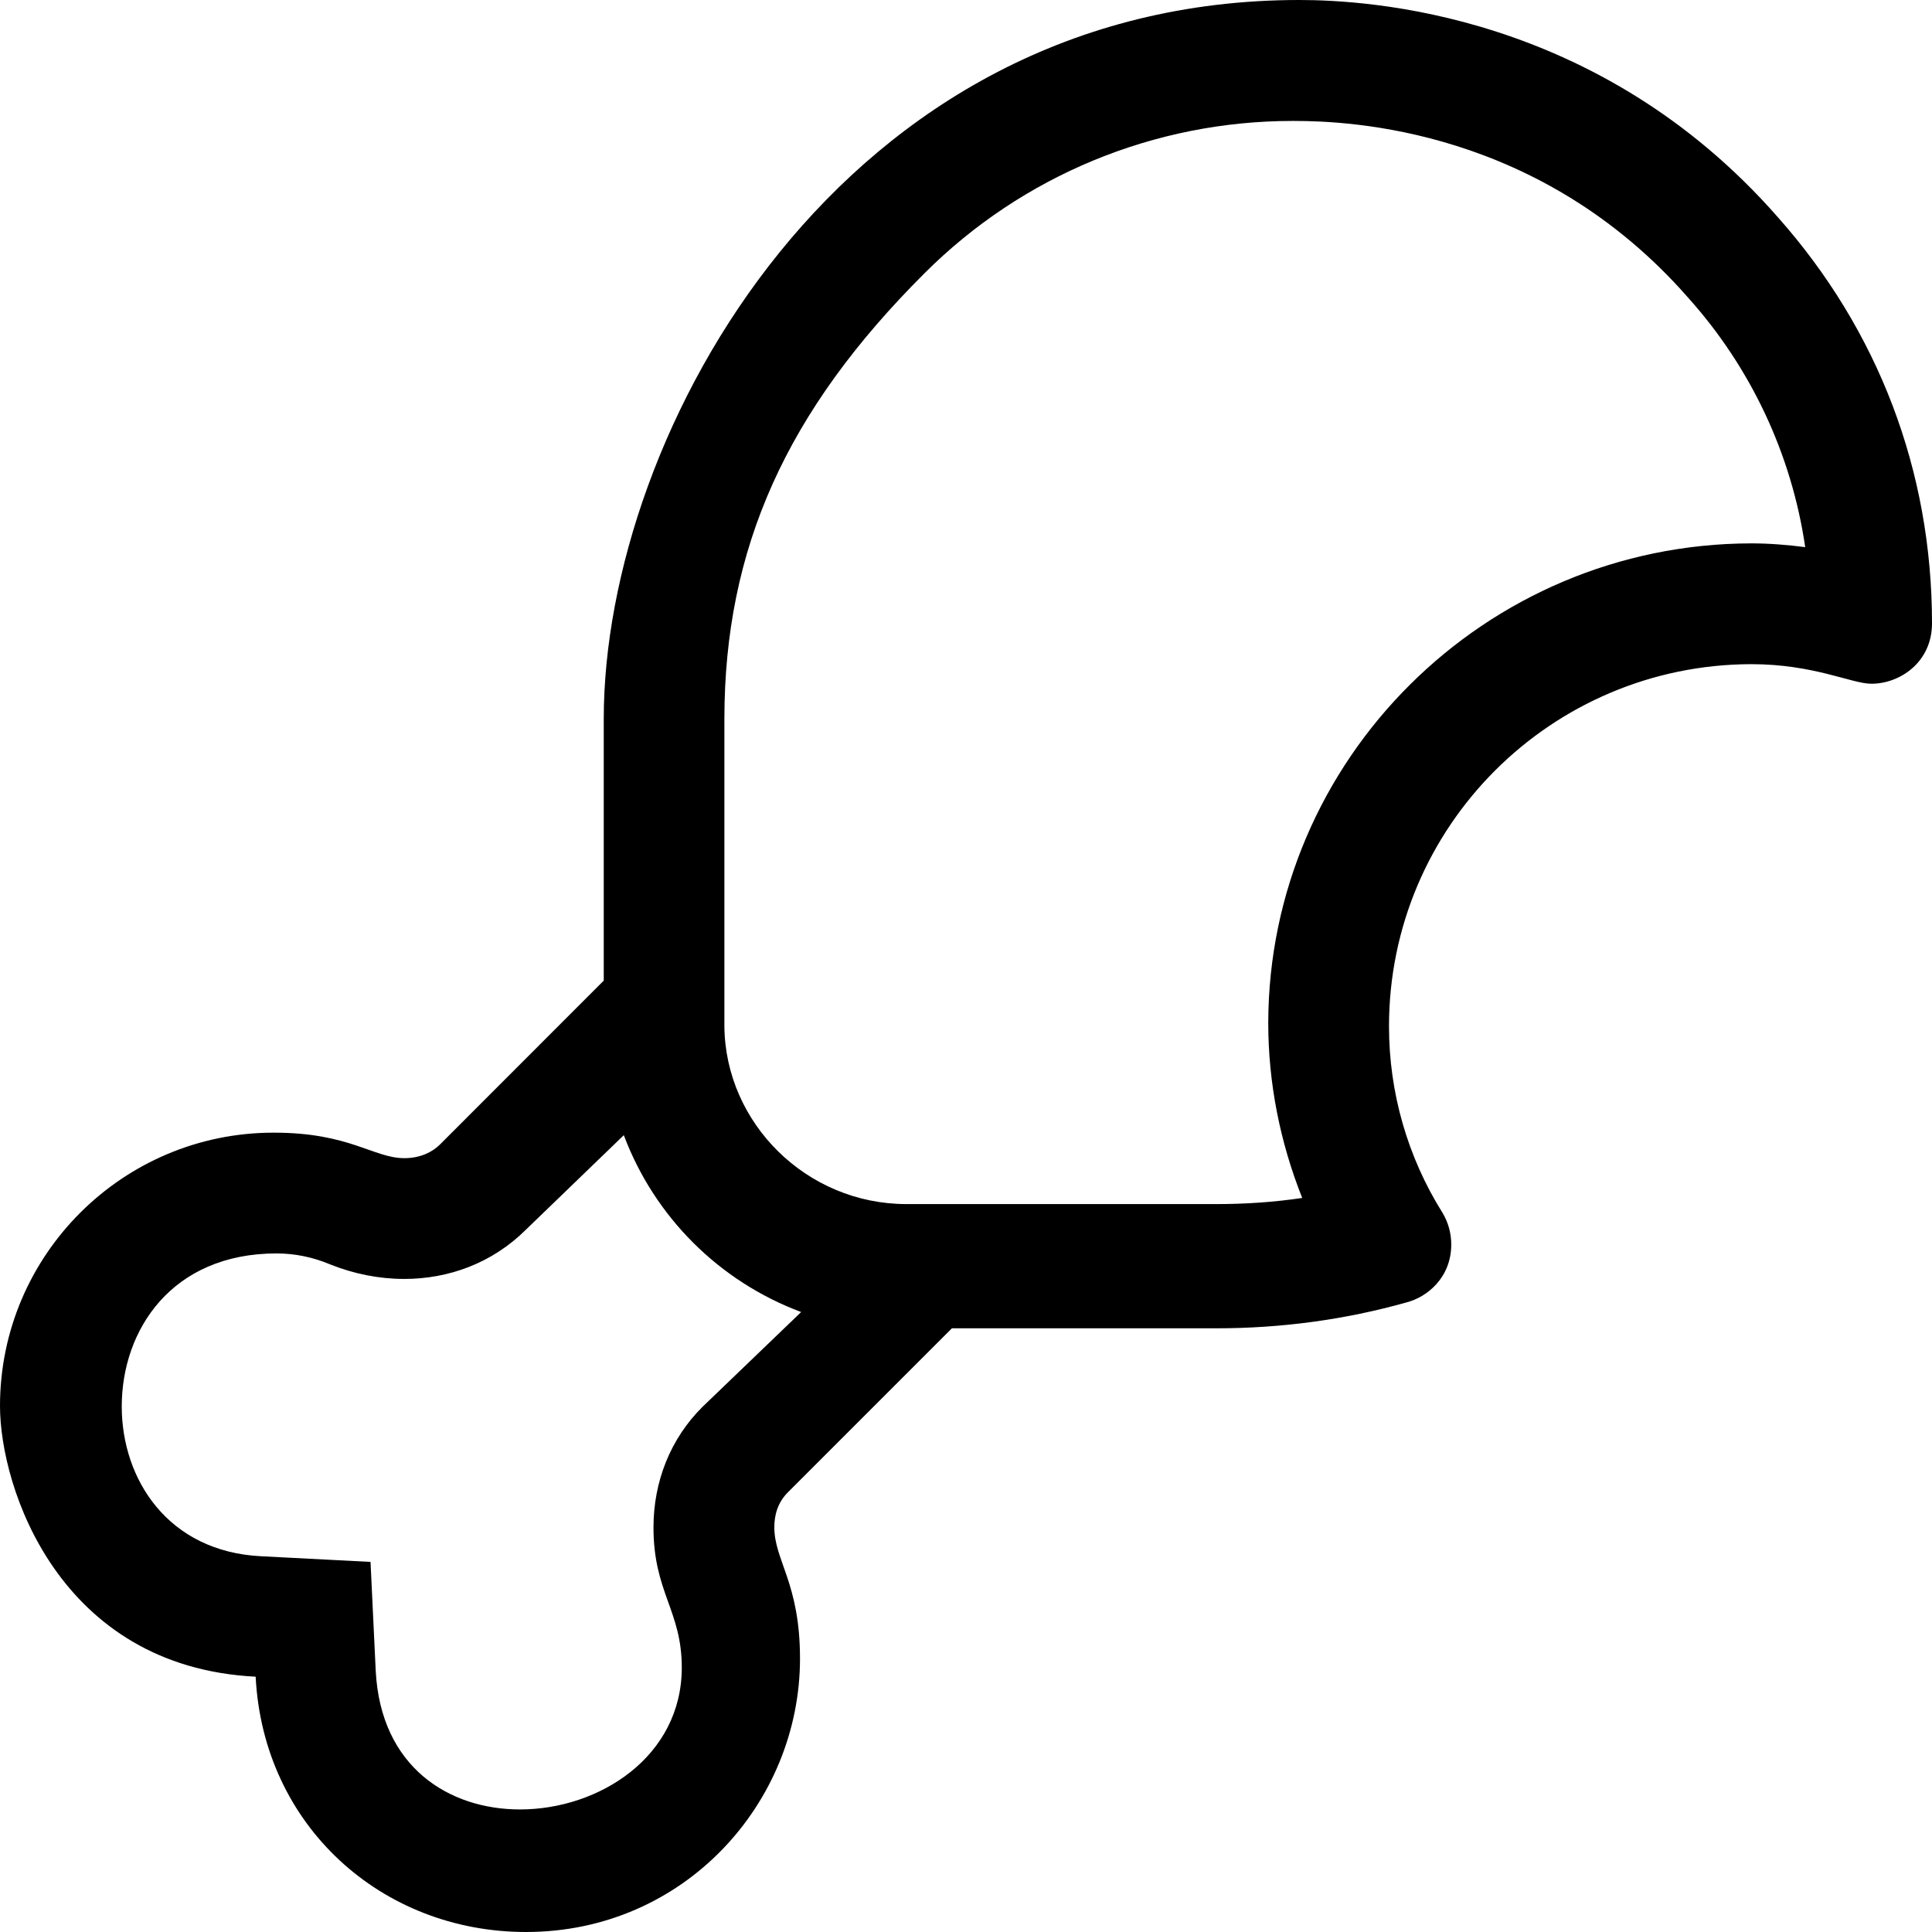 <svg xmlns="http://www.w3.org/2000/svg" viewBox="0 0 512 512"><!--! Font Awesome Pro 6.3.0 by @fontawesome - https://fontawesome.com License - https://fontawesome.com/license (Commercial License) Copyright 2023 Fonticons, Inc. --><path d="M471.2 57.62C423.6 3.25 362.3 0 344.3 0C222.9 0 160 114.7 160 190.5v69.37L116.6 303.3c-2.022 2.022-5.247 3.625-9.438 3.625c-8.165 0-14.46-6.756-34.55-6.756C32.58 300.1 0 332.6 0 372.6c0 21.62 15.62 69.12 67.75 71.74C69.75 483.8 101.1 512 139.4 512c42.06 0 72.61-34.34 72.61-72.45c0-20.04-6.807-25.98-6.807-34.83c0-3.119 .849-6.551 3.695-9.337l43.37-43.37h70.13c17 0 34-2.25 50.38-6.874c5.335-1.368 11.82-6.483 11.82-15.35c0-2.897-.765-5.8-2.322-8.394C373 306.6 368.1 289.5 368.1 272c0-52.99 43-95.87 96-95.99c16.61 0 26.61 5.189 31.84 5.189C503.5 181.2 512 175.5 512 165.2C512 124.7 497.7 87.5 471.2 57.62zM186.2 372.8c-8.551 8.469-13.02 19.86-13.02 31.98c0 17.23 7.499 22.03 7.499 37.15c0 23.57-21.85 37.59-42.88 37.59c-18.78 0-36.91-11.18-38.23-36.73l-1.375-28.87l-29-1.5c-24.67-1.221-36.93-20.39-36.93-39.69c0-20.31 13.27-40.56 41.03-40.56c4.838 0 9.658 .997 14.14 2.885c6.376 2.559 13.08 3.877 19.69 3.877c11.79 0 23.3-4.191 32.19-13l26-25.1c8.125 21.62 25.25 38.75 47 46.87L186.2 372.8zM464.1 144c-70.63 .125-127.9 57.37-128 127.1c0 15.87 3.125 31.62 9 46.37c-7.5 1.125-15.13 1.625-22.75 1.625l-82.11 .001c-26.52 0-48.02-21.45-48.27-47.1V190.5C192 145.3 208.4 108.9 245 72.42c25.89-25.89 60.95-40.37 97.53-40.37l.471 .001c14.79 0 65.2 2.077 104.4 46.87C464 97.42 474.8 120.4 478.4 145C473.8 144.4 468.9 144 464.1 144z"/></svg>